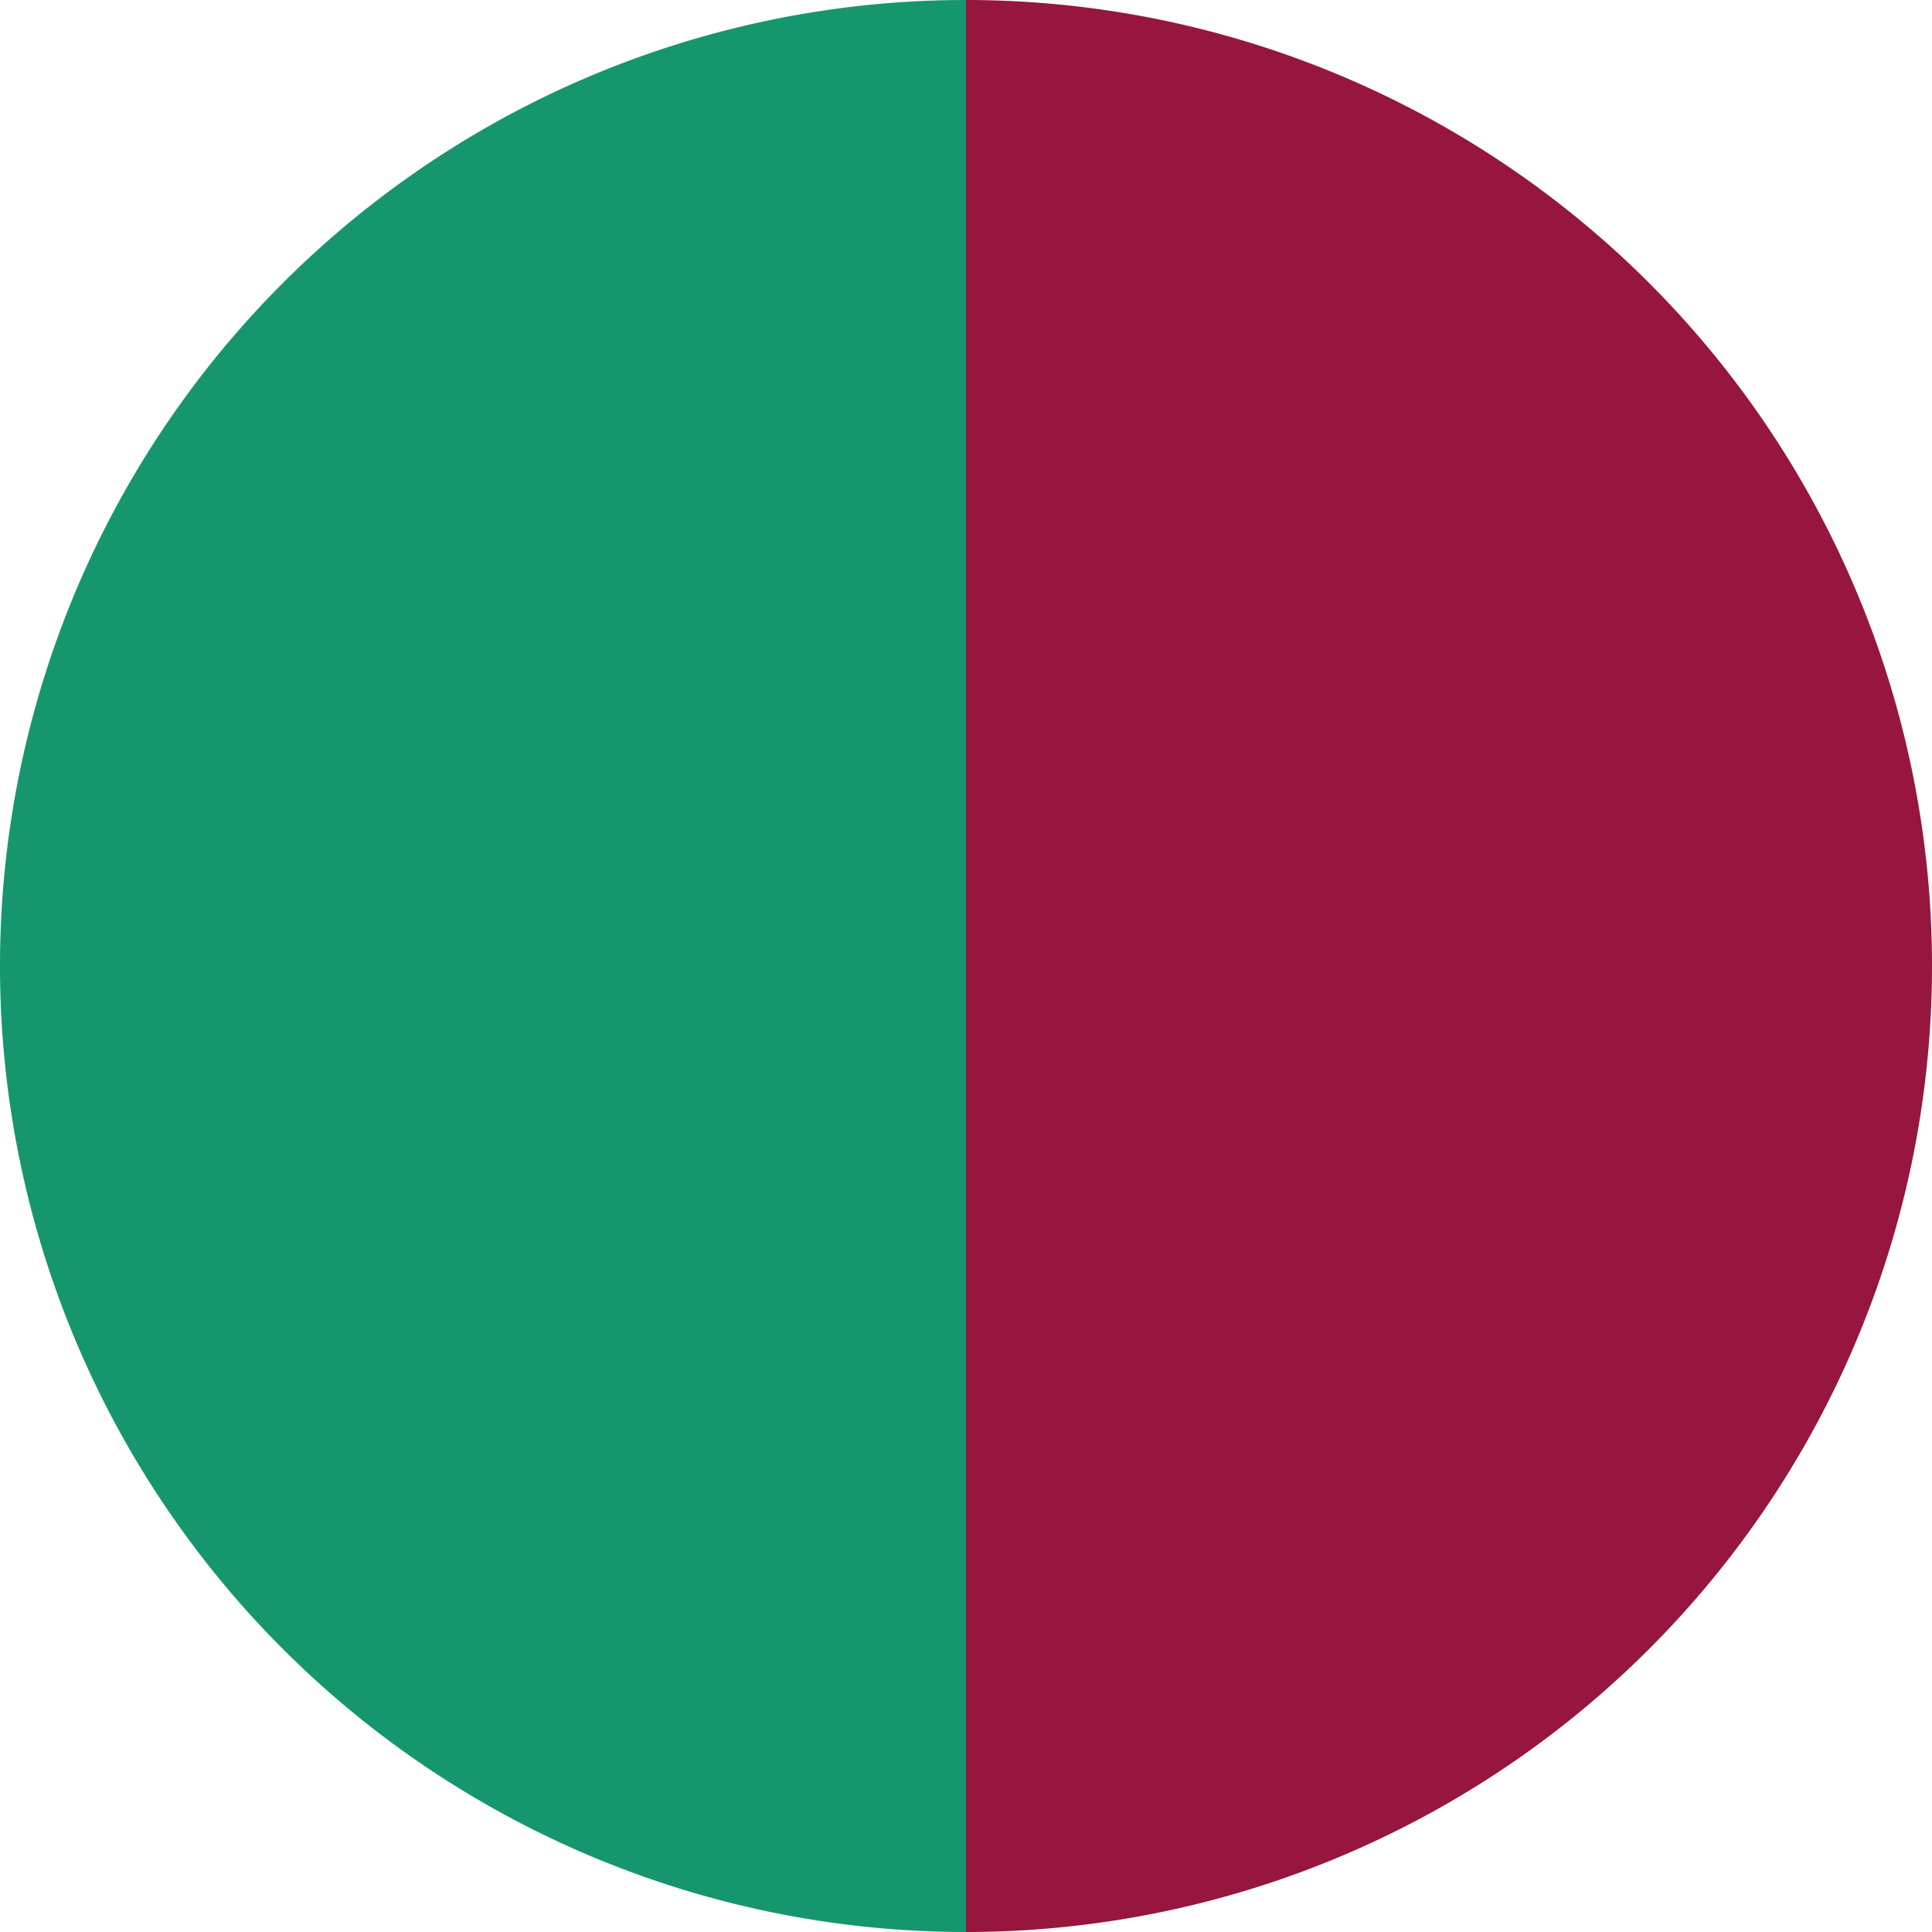 <?xml version="1.0" standalone="no"?>
<svg width="500" height="500" viewBox="-1 -1 2 2" xmlns="http://www.w3.org/2000/svg">
        <path d="M 0 -1 
             A 1,1 0 0,1 0 1             L 0,0
             z" fill="#96163e" />
            <path d="M 0 1 
             A 1,1 0 0,1 -0 -1             L 0,0
             z" fill="#16966d" />
    </svg>

